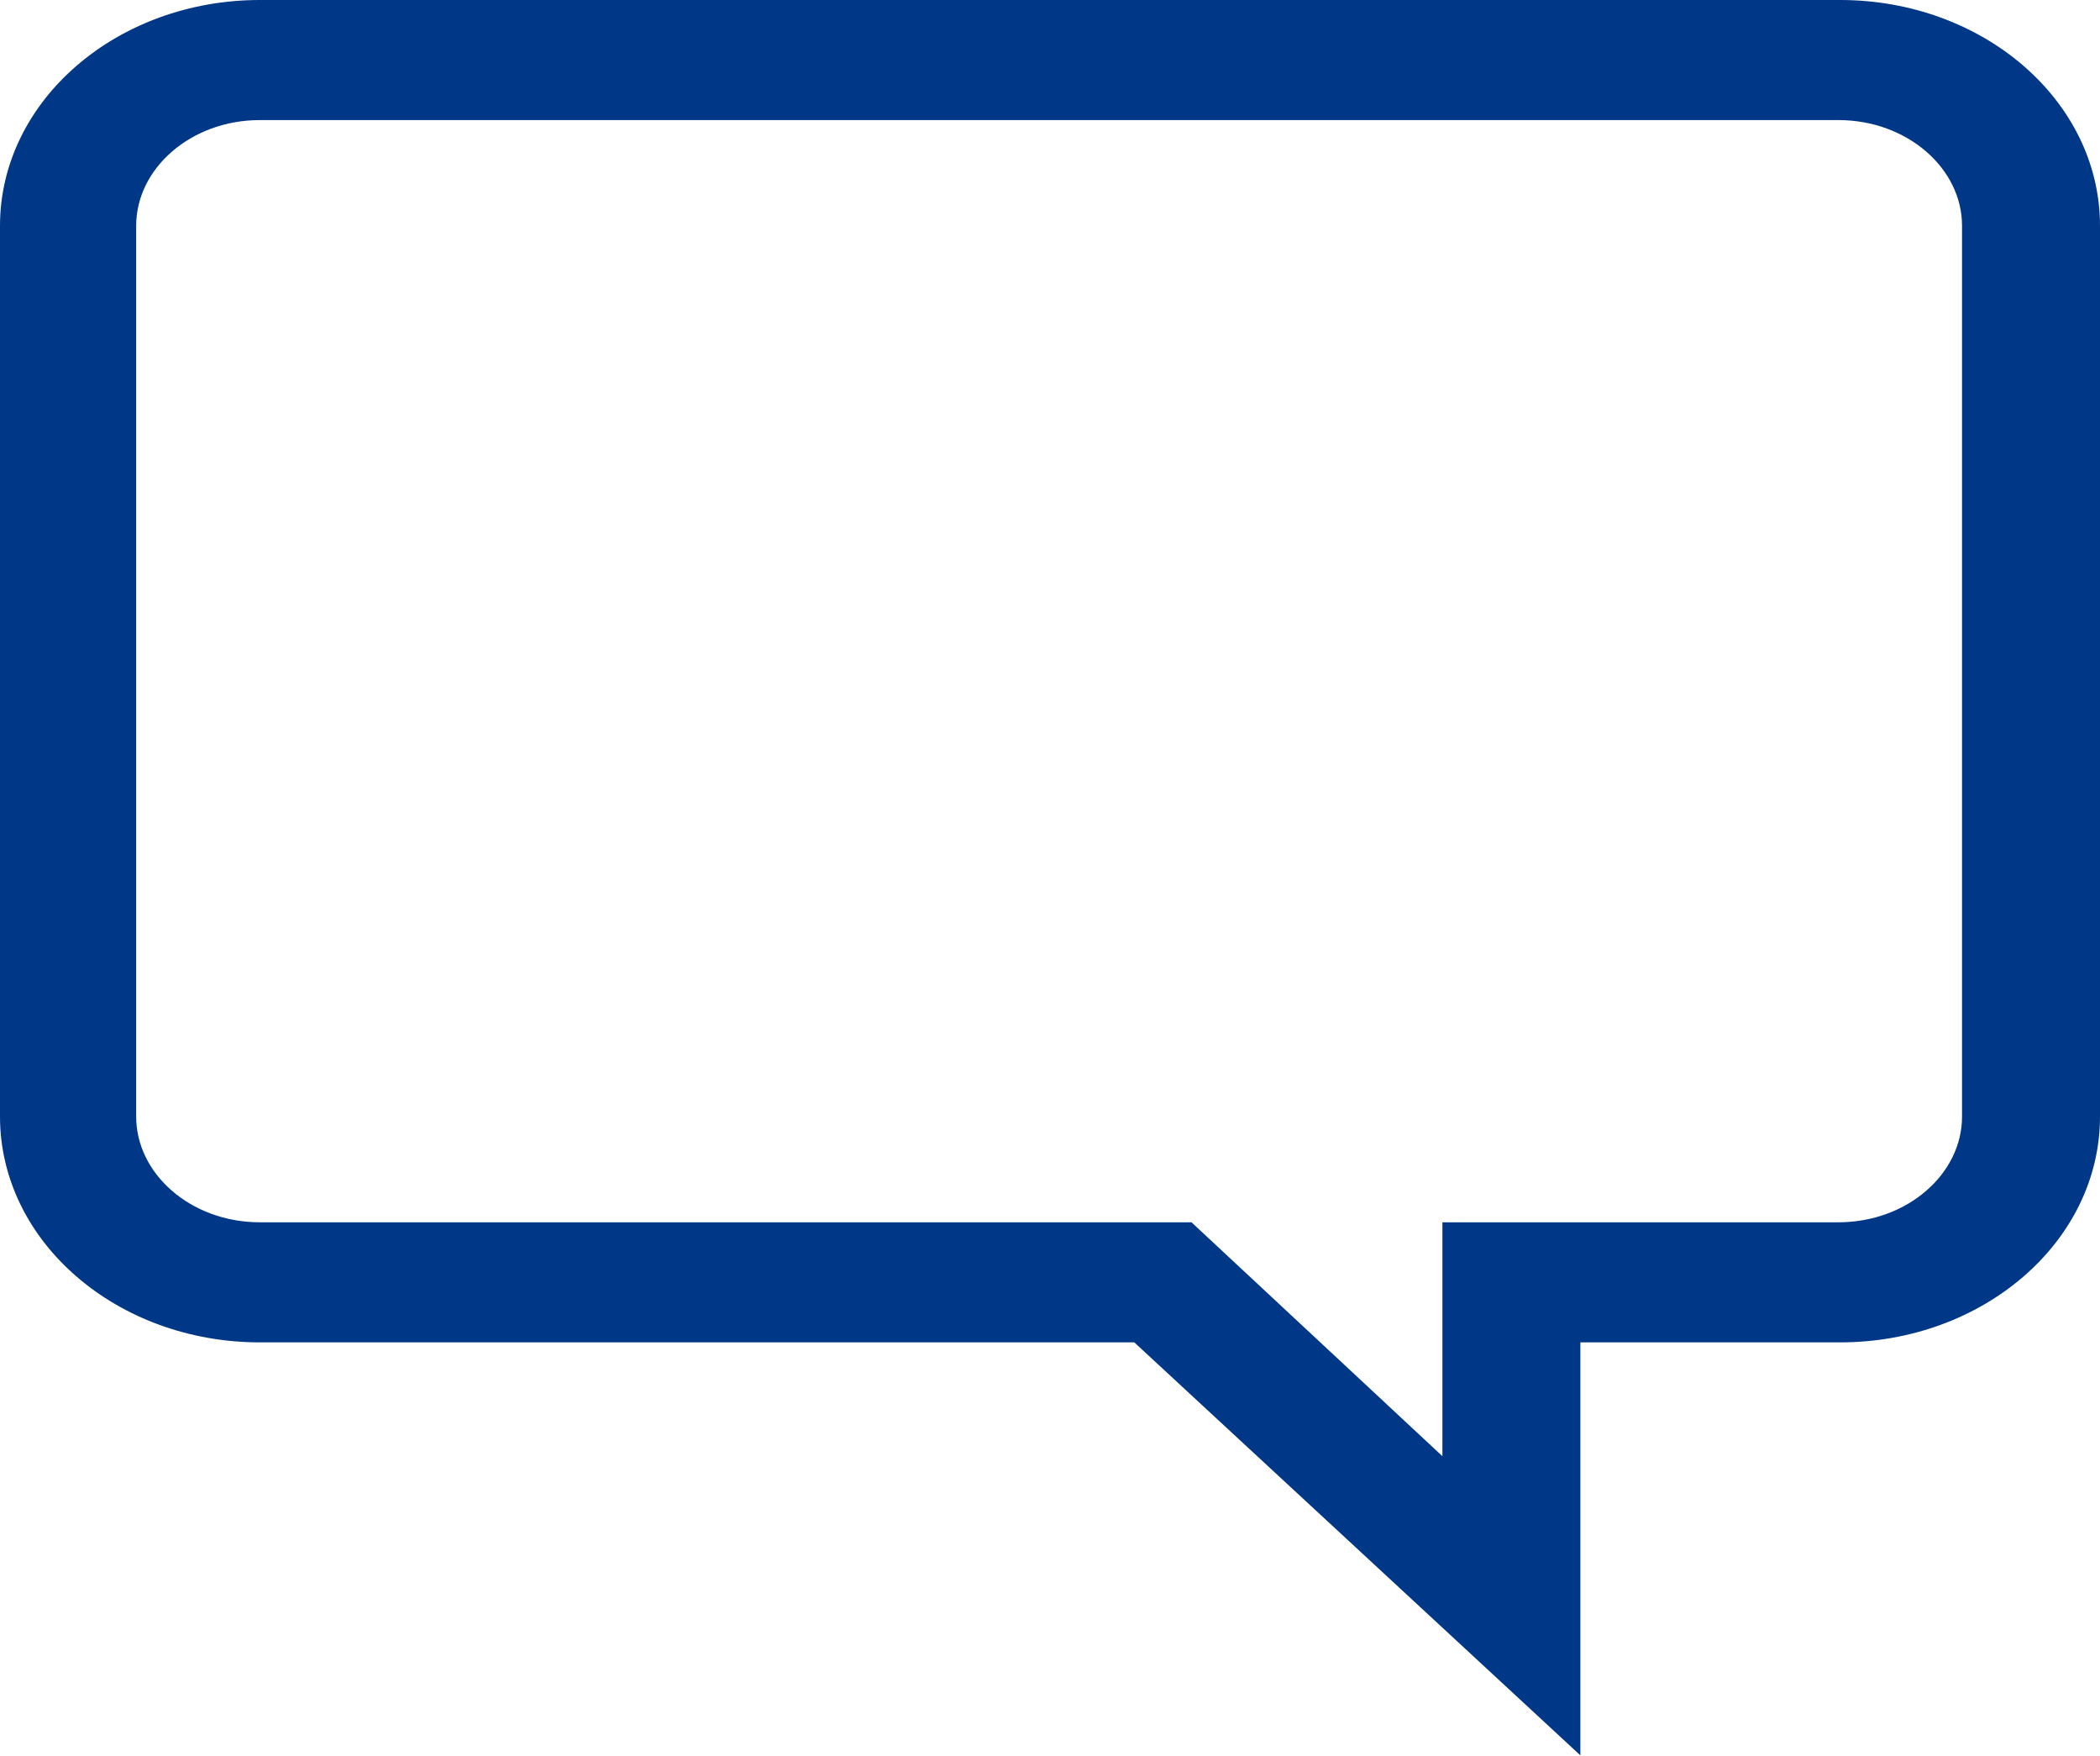 <?xml version="1.0" encoding="utf-8"?>
<!-- Generator: Adobe Illustrator 22.0.1, SVG Export Plug-In . SVG Version: 6.00 Build 0)  -->
<svg version="1.1" id="Слой_1" xmlns="http://www.w3.org/2000/svg" xmlns:xlink="http://www.w3.org/1999/xlink" x="0px" y="0px"
	 viewBox="0 0 117.2 98" style="enable-background:new 0 0 117.2 98;" xml:space="preserve">
<style type="text/css">
	.st0{clip-path:url(#SVGID_2_);fill:#003887;}
	.st1{clip-path:url(#SVGID_2_);fill:none;stroke:#003887;stroke-miterlimit:10;}
</style>
<g>
	<defs>
		<rect id="SVGID_1_" y="0" width="117.2" height="98"/>
	</defs>
	<clipPath id="SVGID_2_">
		<use xlink:href="#SVGID_1_"  style="overflow:visible;"/>
	</clipPath>
	<path class="st0" d="M87.7,96.8L63.5,74.4h-49c-7.7,0-14-5.4-14-12.1V12.6c0-6.7,6.3-12.1,14-12.1h88.2c7.7,0,14,5.4,14,12.1v49.7
		c0,6.7-6.3,12.1-14,12.1H87.7V96.8z M14.5,6.2c-4.1,0-7.4,2.9-7.4,6.4v49.7c0,3.5,3.3,6.4,7.4,6.4h51.8l14.7,13.7V68.7h21.6
		c4.1,0,7.4-2.9,7.4-6.4V12.6c0-3.5-3.3-6.4-7.4-6.4H14.5z"/>
	<path class="st1" d="M87.7,96.8L63.5,74.4h-49c-7.7,0-14-5.4-14-12.1V12.6c0-6.7,6.3-12.1,14-12.1h88.2c7.7,0,14,5.4,14,12.1v49.7
		c0,6.7-6.3,12.1-14,12.1H87.7V96.8z M14.5,6.2c-4.1,0-7.4,2.9-7.4,6.4v49.7c0,3.5,3.3,6.4,7.4,6.4h51.8l14.7,13.7V68.7h21.6
		c4.1,0,7.4-2.9,7.4-6.4V12.6c0-3.5-3.3-6.4-7.4-6.4H14.5z"/>
</g>
</svg>
